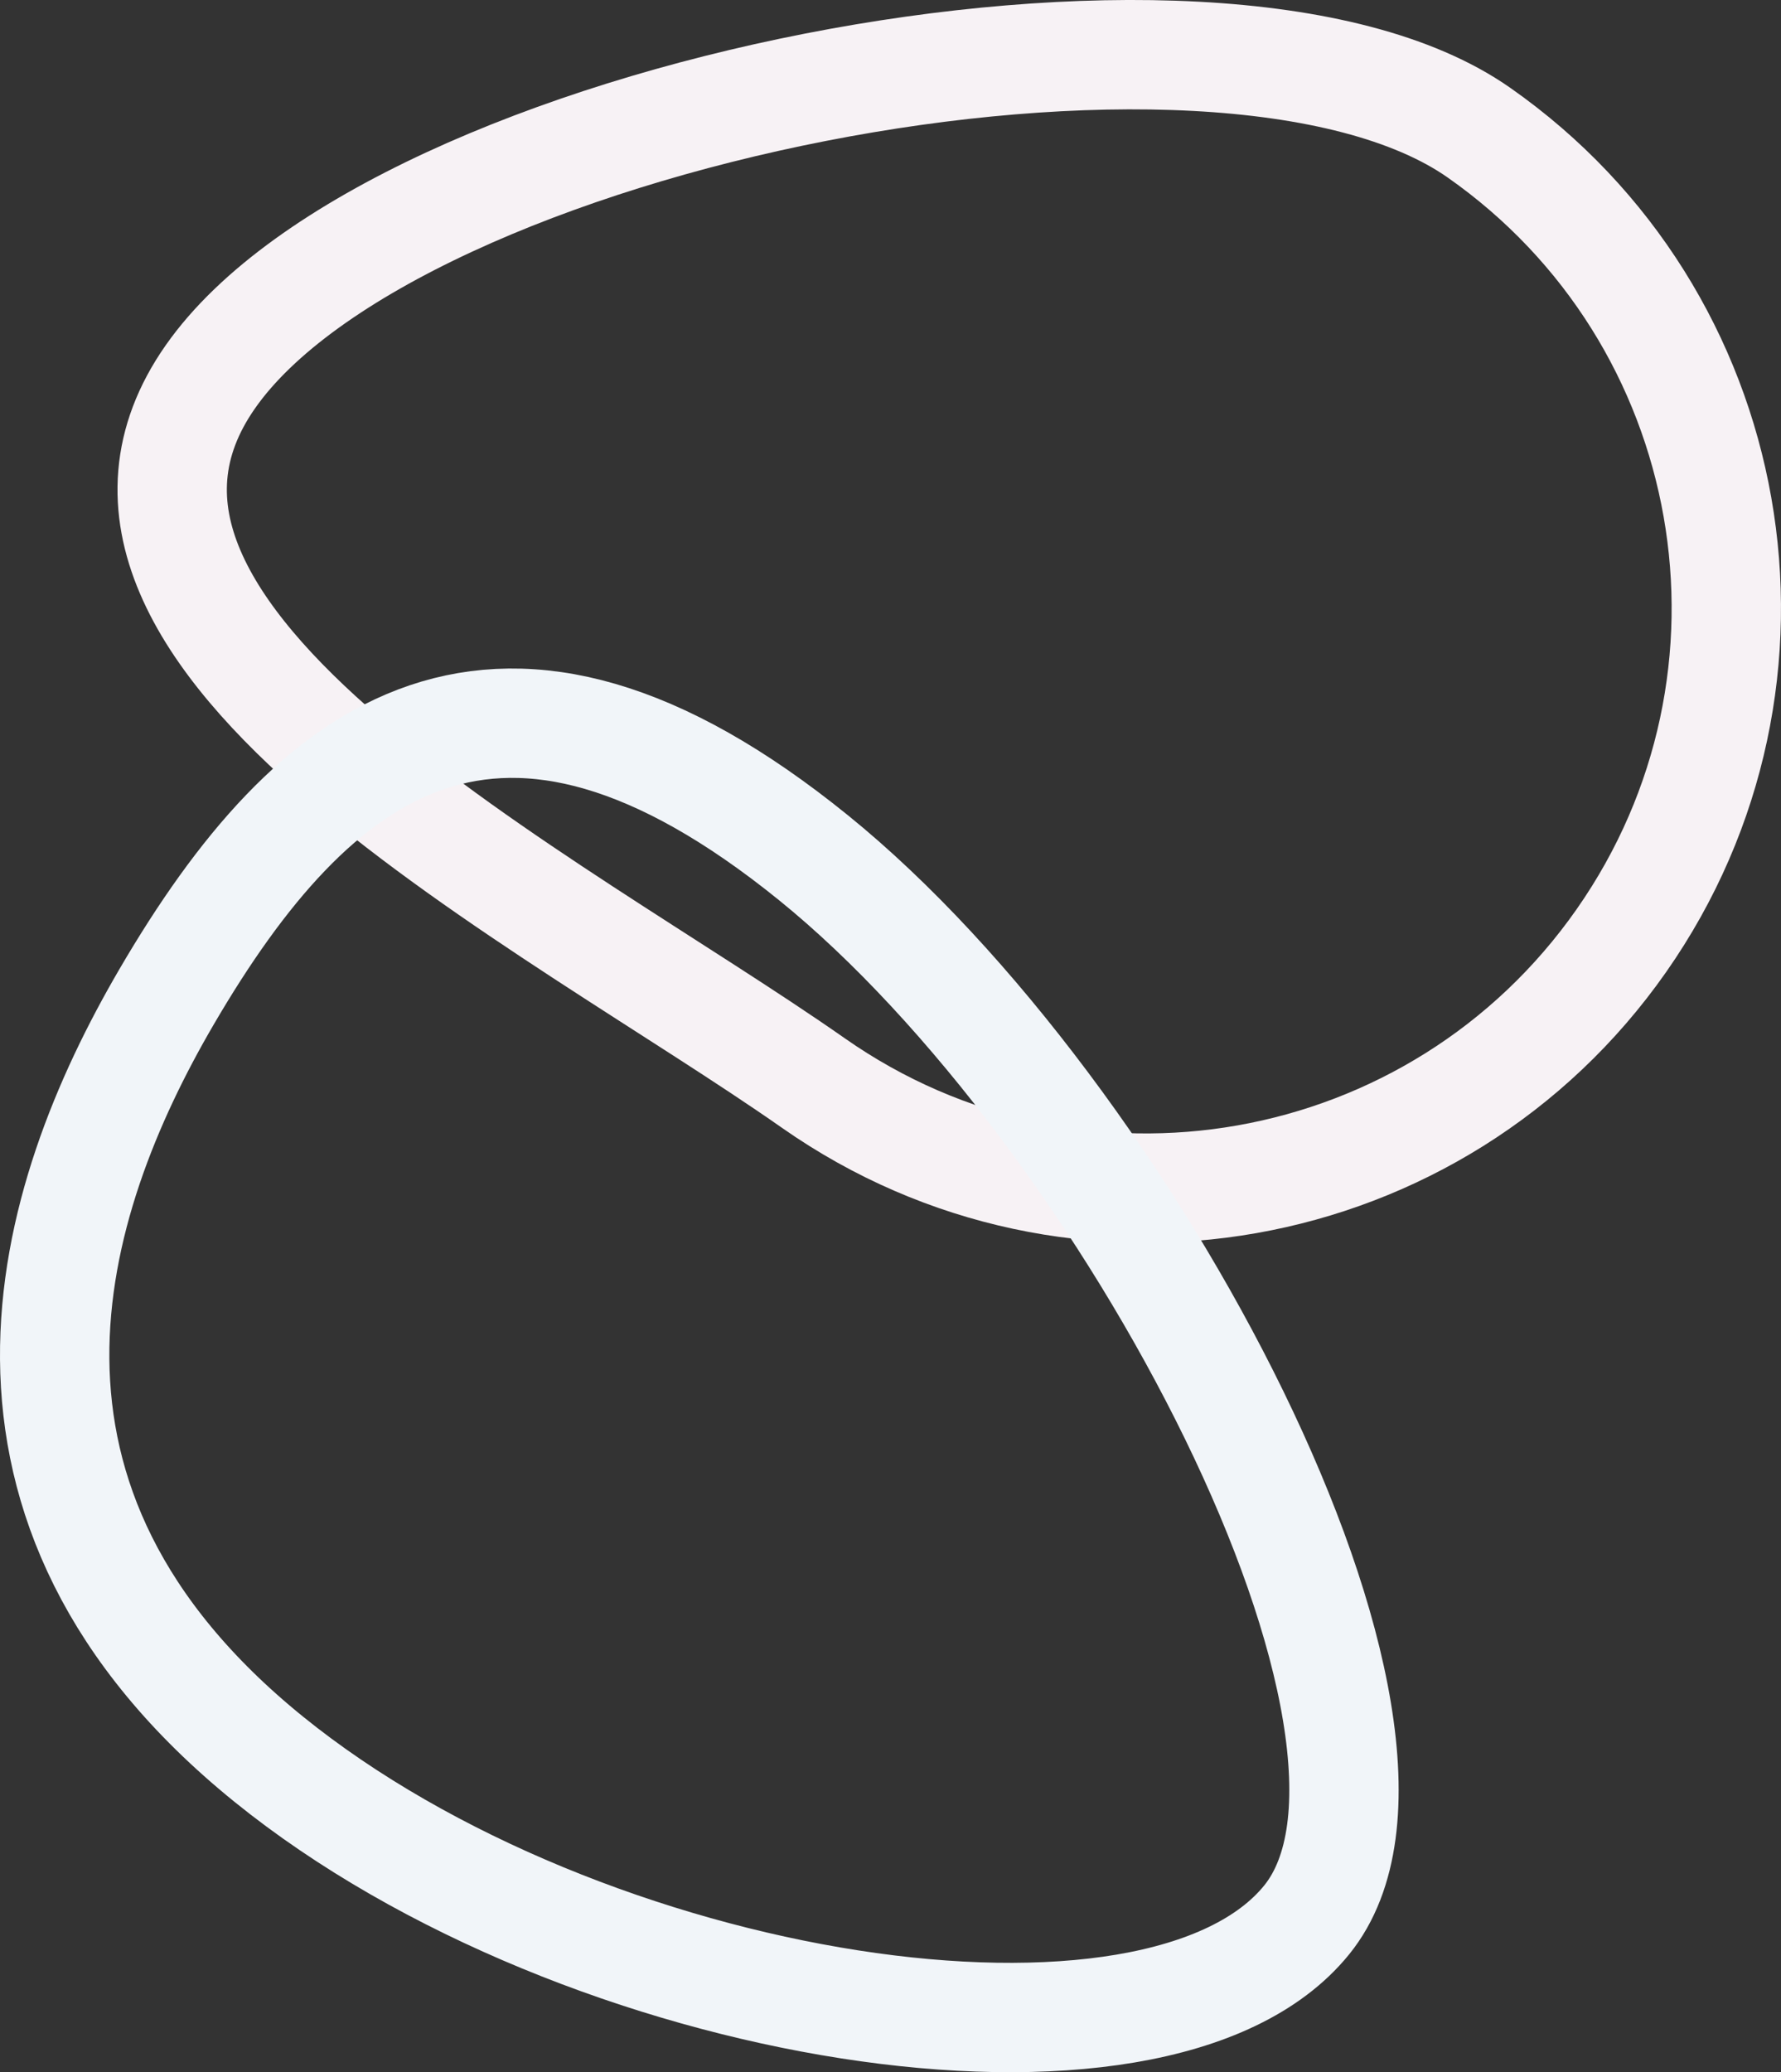 <svg xmlns="http://www.w3.org/2000/svg" xmlns:xlink="http://www.w3.org/1999/xlink" viewBox="0 0 651.48 757.88"><rect x="0" y="0" width="651.48" height="757.88" fill="#333333" stroke="none"/><defs><style>.cls-1,.cls-6,.cls-8{fill:none;}.cls-2{isolation:isolate;}.cls-3{mix-blend-mode:multiply;}.cls-4{clip-path:url(#clip-path);}.cls-5{clip-path:url(#clip-path-3);}.cls-6{stroke:#f7f2f5;}.cls-6,.cls-8{stroke-width:40px;}.cls-7{clip-path:url(#clip-path-4);}.cls-8{stroke:#f1f5f9;}</style><clipPath id="clip-path" transform="translate(-466.14 -110.1)"><rect class="cls-1" x="466.14" y="110.1" width="651.48" height="757.88"/></clipPath><clipPath id="clip-path-3" transform="translate(-466.14 -110.1)"><rect class="cls-1" x="450.09" y="-58.35" width="763.58" height="713.34"/></clipPath><clipPath id="clip-path-4" transform="translate(-466.14 -110.1)"><rect class="cls-1" x="362.32" y="290.69" width="736.09" height="711.01"/></clipPath></defs><g class="cls-2"><g id="Laag_1" data-name="Laag 1"><g class="cls-3"><g class="cls-4"><g class="cls-4"><g class="cls-3"><g class="cls-5"><path class="cls-6" d="M1059.23,454.13c67.21-96,43.88-228.3-52.11-295.52s-396.74-6.73-464,89.26S667.71,439,763.71,506.24,992,550.13,1059.23,454.13Z" transform="translate(-466.14 -110.1)"/></g></g><g class="cls-3"><g class="cls-7"><path class="cls-8" d="M763.69,423.79c-115.15-93.24-182.76-41.3-236.57,50.8-43.84,75.05-77.86,185.64,37.29,278.89s325,126.33,379.71,58.79S878.84,517,763.69,423.79Z" transform="translate(-466.14 -110.1)"/></g></g></g></g></g></g></g></svg>
